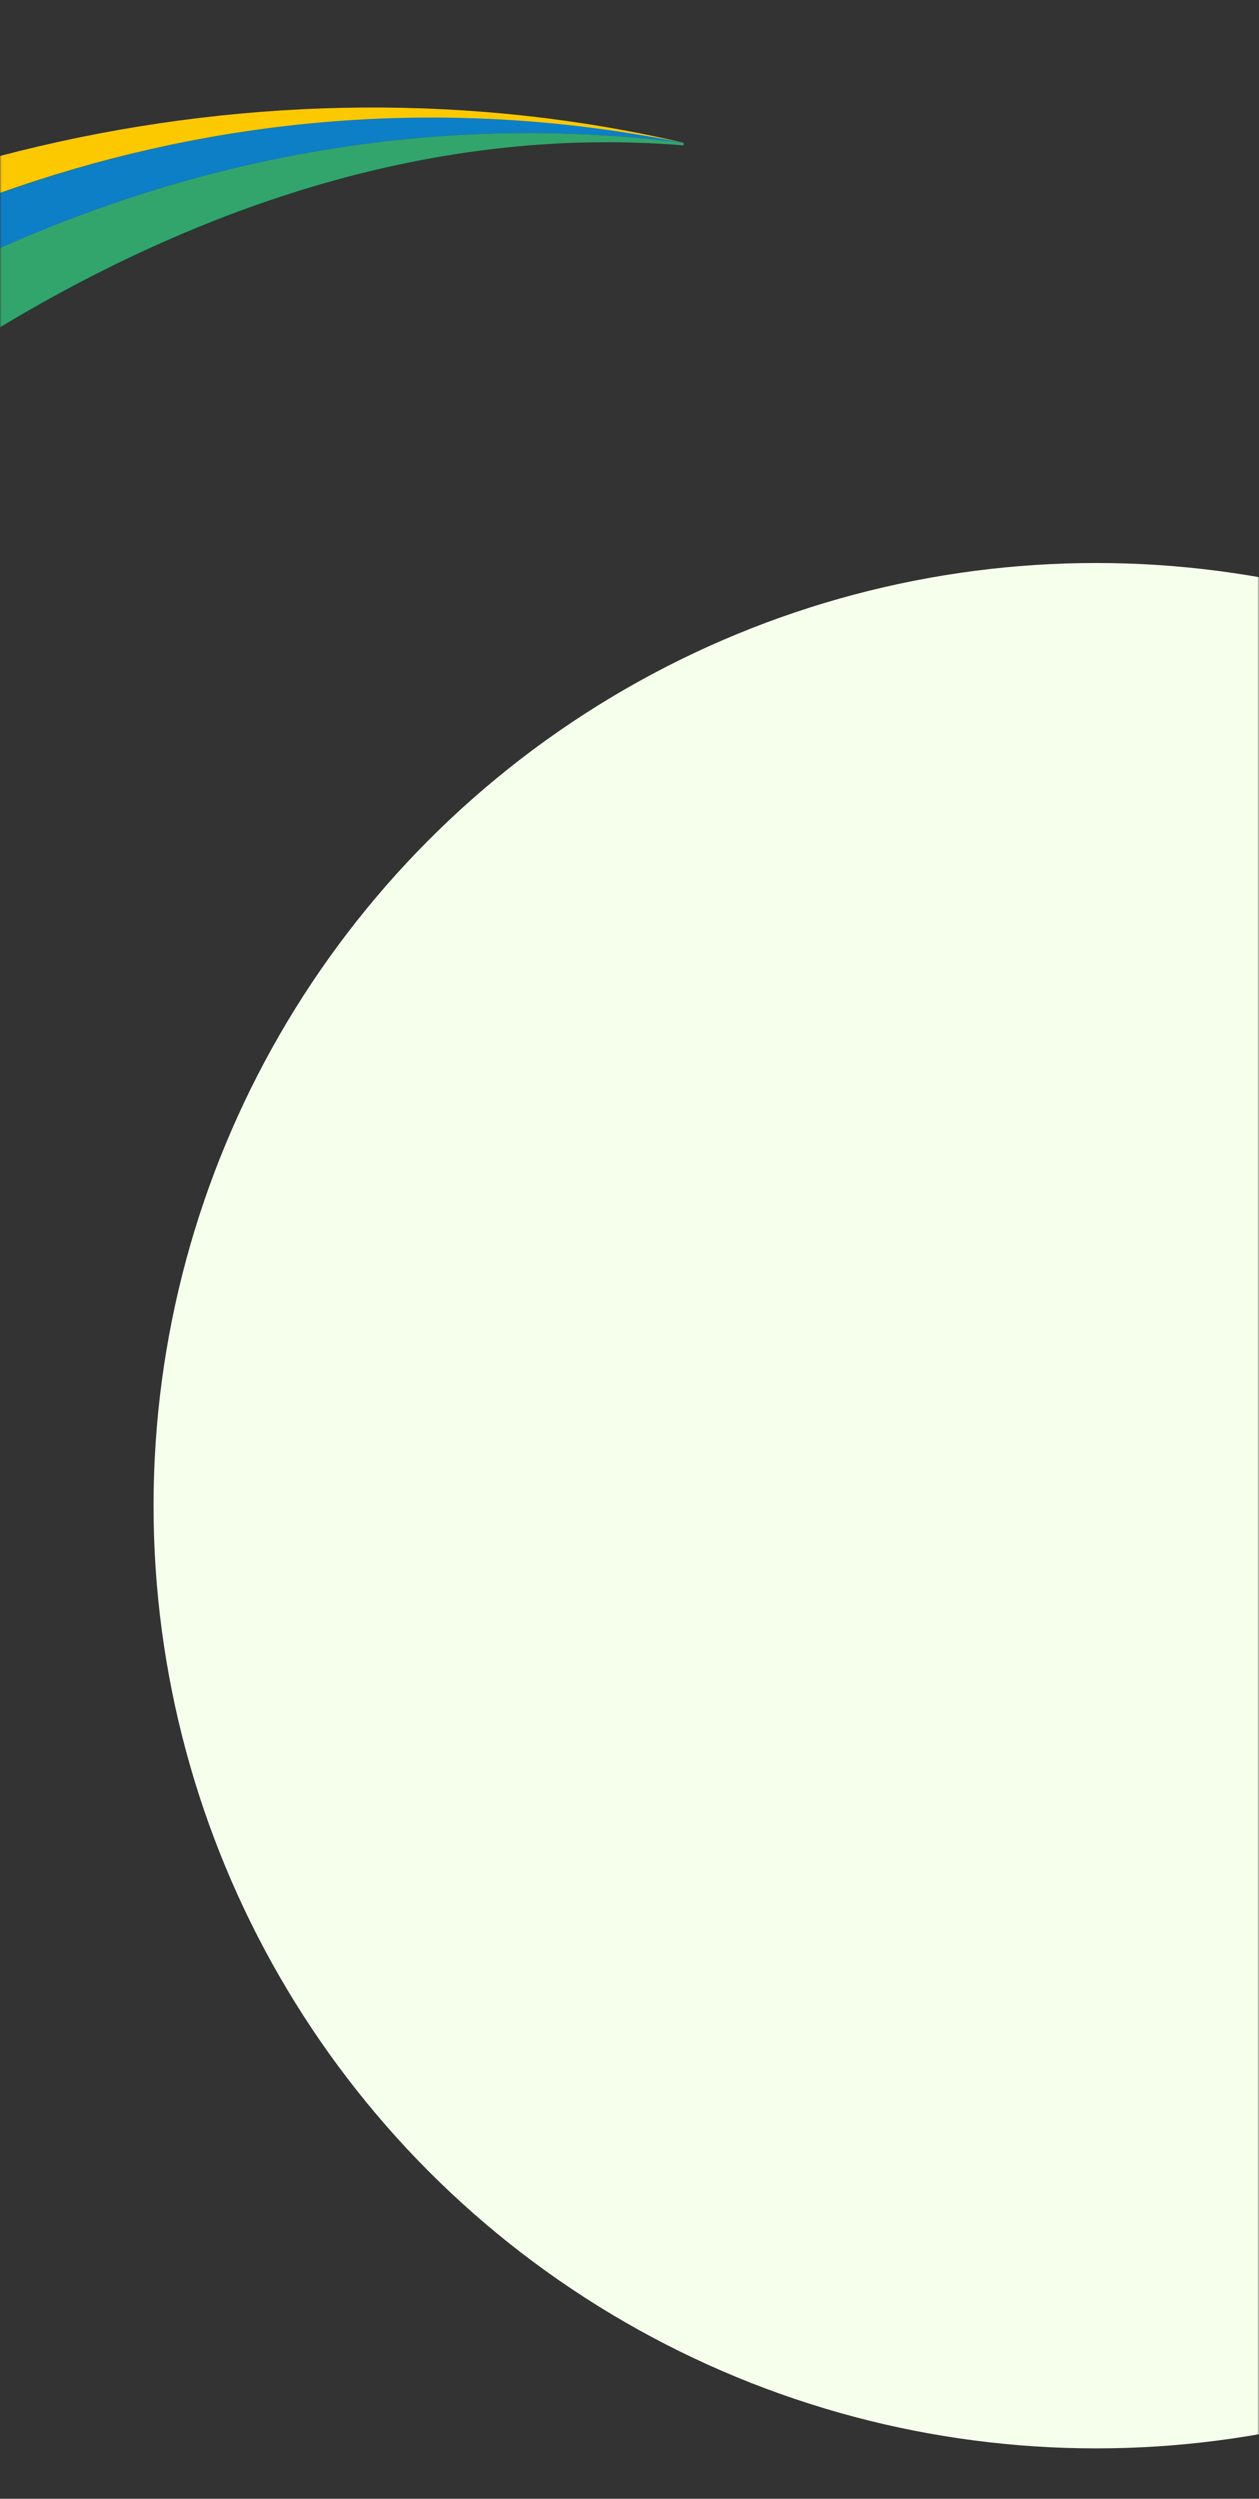 <svg width="390" height="774" viewBox="0 0 390 774" fill="none" xmlns="http://www.w3.org/2000/svg">
<rect x="0" y="0" width="390" height="774" fill="#333333" stroke="none"/>
<mask id="mask0_2588_87302" style="mask-type:alpha" maskUnits="userSpaceOnUse" x="0" y="0" width="390" height="774">
<rect width="390" height="774" fill="#D9D9D9"/>
</mask>
<g mask="url(#mask0_2588_87302)">
<circle cx="339.566" cy="466.392" r="292" fill="#F5FFEB"/>
<path d="M211.805 44.247C82.425 13.931 -64.832 47.42 -168.717 134.351L-170.935 169.046C-69.901 69.432 78.745 23.697 211.805 44.247Z" fill="#FCC800"/>
<path d="M211.805 44.247C205.708 43.001 199.609 41.972 193.525 41.031C60.464 20.494 -69.901 69.432 -170.936 169.06L-173.419 207.91C-71.037 90.134 68.452 26.161 211.805 44.247Z" fill="#0C7FC6"/>
<path d="M211.754 45.042L211.805 44.247C68.451 26.161 -71.037 90.135 -173.419 207.911L-176.943 263.035C-76.823 134.41 65.725 32.918 211.754 45.042Z" fill="#32A56C"/>
</g>
</svg>
